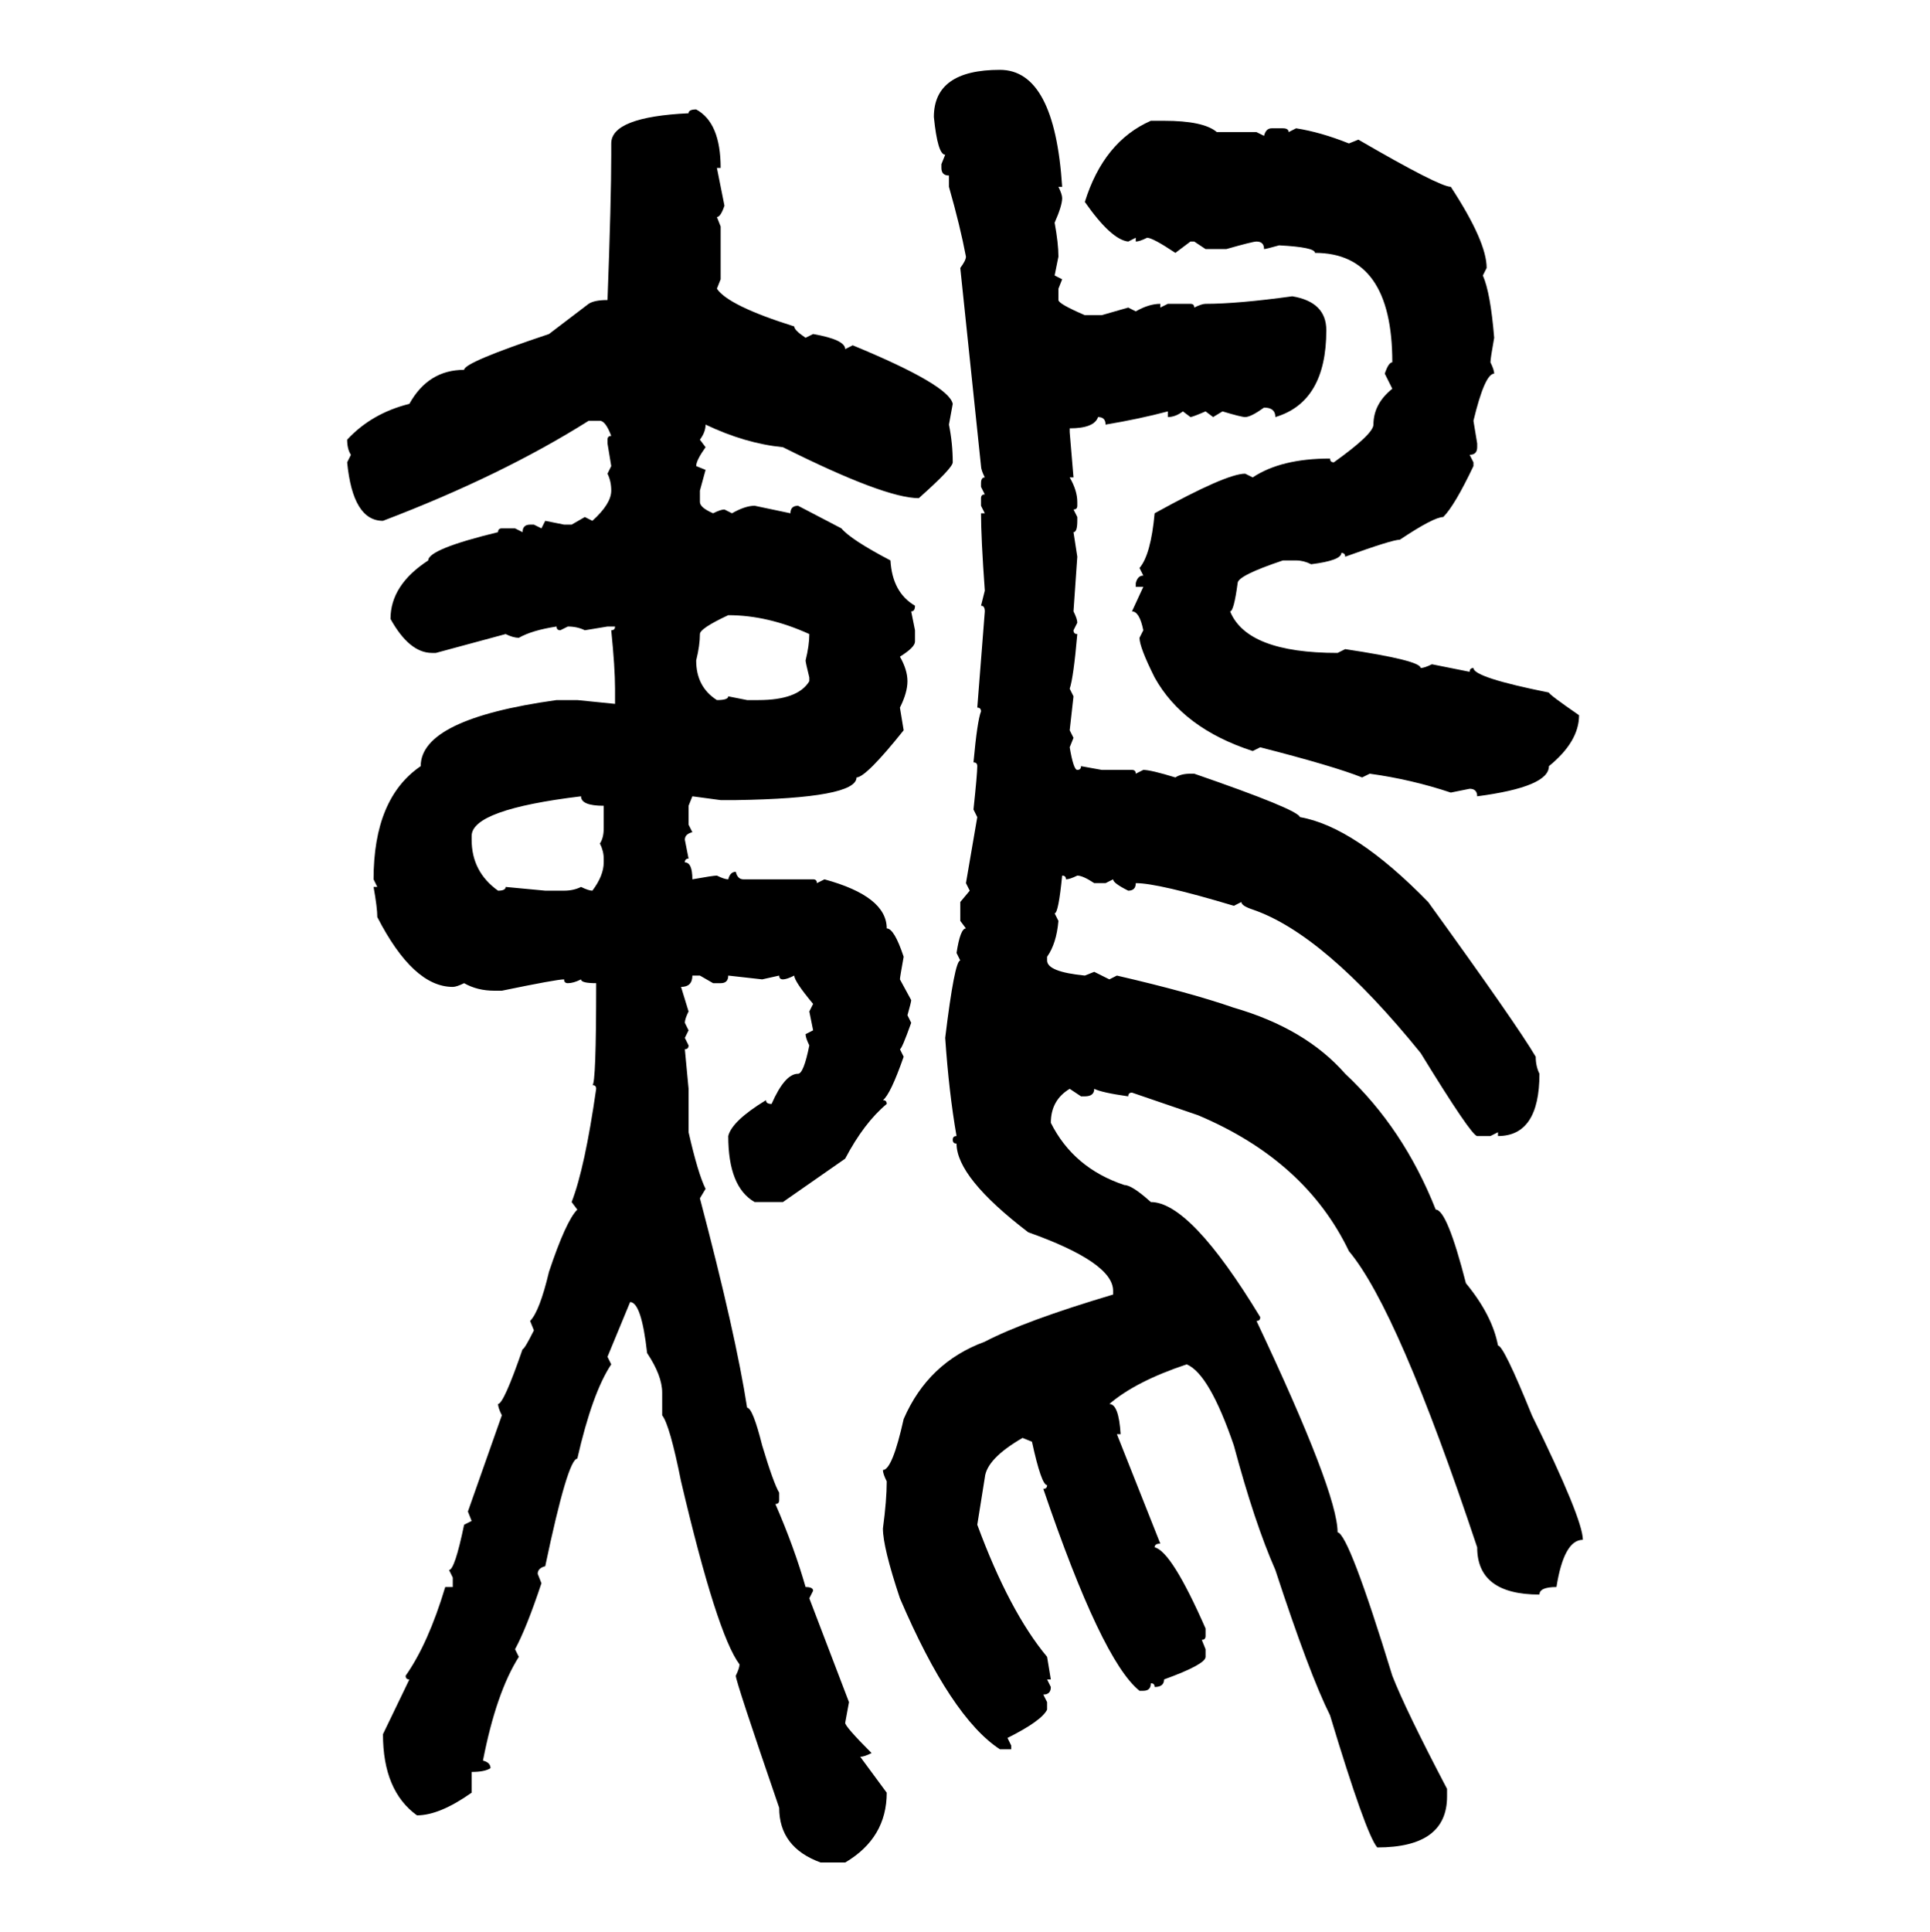 <svg xmlns="http://www.w3.org/2000/svg" xmlns:xlink="http://www.w3.org/1999/xlink" width="299.707" height="300"><path d="M155.27 10.84L155.27 10.84Q163.77 10.84 164.94 29.00L164.94 29.00L164.36 29.00Q164.94 30.18 164.94 30.76L164.94 30.76Q164.94 31.93 163.77 34.57L163.77 34.57Q164.36 37.79 164.36 39.84L164.36 39.84L163.77 42.77L164.94 43.36L164.36 44.82L164.36 46.58Q164.36 47.17 168.46 48.93L168.46 48.93L171.09 48.93L175.20 47.75L176.37 48.34Q178.42 47.17 180.18 47.17L180.18 47.17L180.18 47.75L181.35 47.17L184.86 47.17Q185.45 47.17 185.45 47.75L185.45 47.75Q186.62 47.17 187.21 47.17L187.21 47.17Q192.19 47.17 200.68 46.00L200.68 46.00Q205.96 46.88 205.96 51.27L205.96 51.27Q205.96 62.40 198.05 64.75L198.05 64.75Q198.05 63.28 196.29 63.28L196.29 63.28Q194.24 64.75 193.36 64.75L193.36 64.75Q192.77 64.75 189.84 63.87L189.84 63.87L188.38 64.75L187.21 63.87Q185.16 64.75 184.86 64.75L184.86 64.75L183.69 63.87Q182.52 64.75 181.35 64.75L181.35 64.75L181.35 63.87Q176.95 65.04 171.68 65.92L171.68 65.92Q171.68 64.75 170.51 64.75L170.51 64.75Q169.92 66.50 166.11 66.50L166.11 66.50L166.11 67.09L166.70 74.12L166.11 74.12Q167.29 76.17 167.29 77.93L167.29 77.93L167.29 78.52Q167.29 79.10 166.70 79.10L166.70 79.10L167.29 80.27L167.29 80.86Q167.29 82.62 166.70 82.62L166.70 82.62L167.29 86.43L166.70 94.92Q167.29 96.09 167.29 96.68L167.29 96.68L166.70 97.85Q166.70 98.44 167.29 98.44L167.29 98.44Q166.70 105.18 166.11 106.93L166.11 106.93L166.70 108.11L166.11 113.38L166.70 114.55L166.11 116.02Q166.70 119.53 167.29 119.53L167.29 119.53Q167.87 119.53 167.87 118.95L167.87 118.95L171.09 119.53L175.78 119.53Q176.37 119.53 176.37 120.12L176.37 120.12L177.54 119.53Q178.71 119.53 182.52 120.70L182.52 120.70Q183.40 120.12 184.86 120.12L184.86 120.12L185.45 120.12Q201.56 125.68 201.86 126.86L201.86 126.86Q210.35 128.32 221.78 140.04L221.78 140.04Q235.55 159.08 238.48 164.06L238.48 164.06Q238.48 165.53 239.06 166.70L239.06 166.70Q239.06 176.37 232.62 176.37L232.62 176.37L232.62 175.78L231.45 176.37L229.39 176.37Q228.52 176.37 220.61 163.48L220.61 163.48Q205.66 145.02 194.53 141.21L194.53 141.21Q192.77 140.63 192.77 140.04L192.77 140.04L191.60 140.63Q179.88 137.11 176.37 137.11L176.37 137.11Q176.37 138.28 175.20 138.28L175.20 138.28Q172.85 137.11 172.85 136.52L172.85 136.52L171.68 137.11L169.92 137.11Q168.16 135.94 167.29 135.94L167.29 135.94Q166.11 136.52 165.53 136.52L165.53 136.52Q165.53 135.94 164.94 135.94L164.94 135.94Q164.36 141.80 163.77 141.80L163.77 141.80L164.36 142.97Q164.06 146.48 162.60 148.54L162.60 148.54L162.60 149.12Q162.60 150.88 168.46 151.46L168.46 151.46L169.92 150.88L172.27 152.05L173.44 151.46Q184.86 154.10 191.60 156.45L191.60 156.45Q202.73 159.67 208.89 166.70L208.89 166.70Q217.97 175.20 222.95 187.79L222.95 187.79Q224.71 187.79 227.64 199.22L227.64 199.22Q231.74 204.20 232.62 208.89L232.62 208.89Q233.50 208.89 237.89 219.73L237.89 219.73Q245.80 235.84 245.80 239.06L245.80 239.06Q242.87 239.06 241.70 246.39L241.70 246.39Q239.06 246.39 239.06 247.56L239.06 247.56Q229.39 247.56 229.39 240.23L229.39 240.23Q217.09 203.32 209.47 194.24L209.47 194.24Q202.73 180.18 186.04 173.14L186.04 173.14L175.78 169.63Q175.20 169.63 175.20 170.21L175.20 170.21Q171.09 169.63 169.92 169.04L169.92 169.04Q169.92 170.21 168.46 170.21L168.46 170.21L167.87 170.21L166.11 169.04Q163.18 170.80 163.18 174.32L163.18 174.32Q166.70 181.35 174.61 183.98L174.61 183.98Q175.78 183.98 178.71 186.62L178.71 186.62Q184.86 186.62 195.70 204.49L195.70 204.49Q195.70 205.08 195.12 205.08L195.12 205.08Q207.71 231.74 207.71 237.89L207.71 237.89Q209.47 238.18 216.21 260.16L216.21 260.16Q218.26 265.43 224.71 277.73L224.71 277.73L224.71 278.91Q224.71 286.82 213.87 286.82L213.87 286.82Q212.11 284.77 206.54 266.31L206.54 266.31Q203.32 259.86 198.05 243.75L198.05 243.75Q194.82 236.43 191.60 224.41L191.60 224.41Q187.79 213.28 184.28 211.82L184.28 211.82Q176.37 214.45 172.27 217.97L172.27 217.97Q173.73 217.97 174.02 222.66L174.02 222.66L173.44 222.66L180.18 239.65Q179.30 239.65 179.30 240.23L179.30 240.23Q181.93 240.82 187.21 252.83L187.21 252.83L187.21 254.00Q187.21 254.59 186.62 254.59L186.62 254.59L187.21 256.05L187.21 257.23Q187.21 258.40 180.76 260.74L180.76 260.74Q180.76 261.91 179.30 261.91L179.30 261.91Q179.30 261.33 178.71 261.33L178.71 261.33Q178.71 262.50 177.54 262.50L177.54 262.50L176.95 262.50Q171.09 257.81 162.01 231.15L162.01 231.15Q162.60 231.15 162.60 230.57L162.60 230.57Q161.72 230.57 160.25 223.83L160.25 223.83L158.79 223.24Q153.22 226.46 152.93 229.39L152.93 229.39Q152.05 234.96 151.76 236.72L151.76 236.72Q156.74 250.20 162.60 257.23L162.60 257.23L163.18 260.74L162.60 260.74L163.18 261.91Q163.18 263.09 162.01 263.09L162.01 263.09L162.60 264.26L162.60 265.43Q161.72 267.19 156.45 269.82L156.45 269.82L157.03 271.00L157.03 271.58L155.27 271.58Q147.66 266.60 139.75 248.14L139.75 248.14Q137.11 240.23 137.11 237.30L137.11 237.30Q137.70 232.91 137.70 229.98L137.70 229.98Q137.11 228.81 137.11 228.22L137.11 228.22Q138.57 228.22 140.33 220.31L140.33 220.31Q144.14 211.52 152.93 208.30L152.93 208.30Q159.08 205.08 172.85 200.98L172.85 200.98L172.85 200.39Q172.85 196.00 159.67 191.31L159.67 191.31Q148.54 182.81 148.54 177.54L148.54 177.54Q147.95 177.54 147.95 176.95L147.95 176.95Q147.95 176.37 148.54 176.37L148.54 176.37Q147.36 169.63 146.78 161.13L146.78 161.13Q148.24 149.12 149.12 149.12L149.12 149.12L148.54 147.95Q149.12 144.14 150 144.14L150 144.14L149.12 142.97L149.12 140.04L150.59 138.28L150 137.11L151.76 126.86L151.17 125.68Q151.76 120.12 151.76 118.95L151.76 118.95Q151.76 118.36 151.17 118.36L151.17 118.36Q151.76 111.91 152.34 110.45L152.34 110.45Q152.34 109.86 151.76 109.86L151.76 109.86L152.93 94.92Q152.93 94.04 152.34 94.04L152.34 94.04L152.93 91.70Q152.34 83.50 152.34 79.69L152.34 79.69L152.93 79.69L152.34 78.52L152.34 77.34Q152.34 76.76 152.93 76.76L152.93 76.76L152.34 75.59L152.34 75Q152.34 74.12 152.93 74.12L152.93 74.12Q152.34 72.95 152.34 72.36L152.34 72.36L149.12 41.60Q150 40.43 150 39.84L150 39.84Q149.12 35.16 147.36 29.00L147.36 29.00L147.36 27.25Q146.19 27.25 146.19 26.07L146.19 26.07L146.19 25.49L146.78 24.02Q145.61 24.02 145.02 18.16L145.02 18.16Q145.02 10.84 155.27 10.84ZM108.11 16.99L108.11 16.99Q111.91 19.04 111.91 26.07L111.91 26.07L111.33 26.07L112.50 31.93Q111.91 33.69 111.33 33.69L111.33 33.69L111.91 35.16L111.91 43.36L111.33 44.82Q113.09 47.46 123.34 50.68L123.34 50.68Q123.34 51.27 125.10 52.44L125.10 52.44L126.27 51.86Q131.25 52.73 131.25 54.20L131.25 54.20L132.42 53.61Q147.36 59.77 147.95 62.70L147.95 62.70L147.36 65.92Q147.95 68.85 147.95 71.78L147.95 71.78Q147.95 72.66 142.68 77.34L142.68 77.34Q137.40 77.34 121.58 69.43L121.58 69.43Q115.72 68.85 109.57 65.92L109.57 65.92Q109.57 67.09 108.69 68.26L108.69 68.26L109.57 69.43Q108.11 71.48 108.11 72.36L108.11 72.36L109.57 72.95L108.69 76.17L108.69 77.93Q108.69 78.81 110.74 79.69L110.74 79.69Q111.91 79.10 112.50 79.10L112.50 79.10L113.67 79.69Q115.72 78.52 117.19 78.52L117.19 78.52L122.75 79.69Q122.75 78.52 123.93 78.52L123.93 78.52L130.66 82.03Q132.13 83.79 138.28 87.01L138.28 87.01Q138.57 91.99 142.09 94.04L142.09 94.04Q142.09 94.92 141.50 94.92L141.50 94.92L142.09 97.85L142.09 99.61Q142.09 100.49 139.75 101.95L139.75 101.95Q140.92 104.00 140.92 105.76L140.92 105.76Q140.92 107.52 139.75 109.86L139.75 109.86L140.33 113.38Q134.47 120.70 133.01 120.70L133.01 120.70Q133.01 123.93 114.26 124.22L114.26 124.22L111.91 124.22L107.52 123.63L106.93 125.10L106.93 128.03L107.52 129.20Q106.35 129.49 106.35 130.37L106.35 130.37L106.93 133.30Q106.35 133.30 106.35 133.89L106.35 133.89Q107.52 133.89 107.52 136.52L107.52 136.52Q110.74 135.94 111.33 135.94L111.33 135.94Q112.50 136.52 113.09 136.52L113.09 136.52Q113.38 135.35 114.26 135.35L114.26 135.35Q114.55 136.52 115.43 136.52L115.43 136.52L126.27 136.52Q126.86 136.52 126.86 137.11L126.86 137.11L128.03 136.52Q137.70 139.16 137.70 144.14L137.70 144.14Q138.87 144.14 140.33 148.54L140.33 148.54Q139.75 151.76 139.75 152.05L139.75 152.05L141.50 155.27Q141.50 155.57 140.92 157.62L140.92 157.62L141.50 158.79Q140.04 162.89 139.75 162.89L139.75 162.89L140.33 164.06Q138.28 169.92 137.11 170.80L137.11 170.80Q137.70 170.80 137.70 171.39L137.70 171.39Q134.18 174.32 131.25 179.88L131.25 179.88L121.58 186.62L117.19 186.62Q113.09 184.28 113.09 176.37L113.09 176.37Q113.67 174.02 118.95 170.80L118.95 170.80Q118.95 171.39 119.82 171.39L119.82 171.39Q121.88 166.70 123.93 166.70L123.93 166.70Q124.80 166.70 125.68 162.30L125.68 162.30Q125.10 161.13 125.10 160.55L125.10 160.55L126.27 159.96L125.68 157.03L126.27 155.86Q123.34 152.34 123.34 151.46L123.34 151.46Q122.17 152.05 121.58 152.05L121.58 152.05Q121.00 152.05 121.00 151.46L121.00 151.46L118.36 152.05L113.09 151.46Q113.09 152.64 111.91 152.64L111.91 152.64L110.74 152.64L108.69 151.46L107.52 151.46Q107.52 153.22 105.76 153.22L105.76 153.22L106.93 157.03Q106.35 158.20 106.35 158.79L106.35 158.79L106.93 159.96L106.35 161.13L106.93 162.30Q106.93 162.89 106.35 162.89L106.35 162.89L106.93 169.04L106.93 175.78Q108.40 182.23 109.57 184.57L109.57 184.57L108.69 186.04Q114.26 207.13 116.02 218.55L116.02 218.55Q116.89 218.55 118.36 224.41L118.36 224.41Q120.12 230.27 121.00 231.74L121.00 231.74L121.00 232.91Q121.00 233.50 120.41 233.50L120.41 233.50Q123.34 240.23 125.10 246.39L125.10 246.39Q126.27 246.39 126.27 246.97L126.27 246.97L125.68 248.14L131.84 264.26L131.25 267.48Q131.25 268.07 135.35 272.17L135.35 272.17Q134.18 272.75 133.59 272.75L133.59 272.75L137.70 278.32Q137.70 285.35 131.25 289.16L131.25 289.16L127.44 289.16Q121.00 286.82 121.00 280.66L121.00 280.66Q114.26 261.04 114.26 260.16L114.26 260.16Q114.84 258.98 114.84 258.40L114.84 258.40Q111.33 253.71 105.76 229.98L105.76 229.98Q104.00 221.19 102.83 219.73L102.83 219.73L102.83 216.21Q102.83 213.57 100.49 210.06L100.49 210.06Q99.61 202.15 97.85 202.15L97.85 202.15L94.34 210.64L94.92 211.82Q91.99 216.21 89.65 226.46L89.65 226.46Q88.18 226.46 84.67 243.16L84.67 243.16Q83.50 243.46 83.50 244.34L83.50 244.34L84.08 245.80Q81.74 252.83 79.98 256.05L79.98 256.05L80.57 257.23Q77.05 262.79 75 273.34L75 273.34Q76.17 273.63 76.17 274.51L76.17 274.51Q75.29 275.10 73.24 275.10L73.24 275.10L73.24 278.32Q68.26 281.84 64.75 281.84L64.75 281.84Q59.47 278.03 59.47 269.24L59.47 269.24L63.57 260.74Q62.99 260.74 62.99 260.16L62.99 260.16Q66.50 255.18 69.14 246.39L69.14 246.39L70.31 246.39L70.31 244.92L69.73 243.75Q70.61 243.75 72.07 236.72L72.07 236.72L73.24 236.13L72.66 234.67L77.93 219.73Q77.34 218.55 77.34 217.97L77.34 217.97Q78.22 217.97 81.15 209.47L81.15 209.47Q81.45 209.47 82.91 206.54L82.91 206.54L82.32 205.08Q83.79 203.61 85.25 197.46L85.25 197.46Q87.89 189.55 89.65 187.79L89.65 187.79L88.77 186.62Q90.82 181.35 92.58 169.04L92.58 169.04Q92.58 168.46 91.99 168.46L91.99 168.46Q92.58 168.46 92.58 152.64L92.58 152.64Q90.23 152.64 90.23 152.05L90.23 152.05Q89.06 152.64 88.18 152.64L88.18 152.64Q87.60 152.64 87.60 152.05L87.60 152.05Q86.43 152.05 77.93 153.81L77.93 153.81L76.76 153.81Q74.12 153.81 72.07 152.64L72.07 152.64Q70.90 153.22 70.31 153.22L70.31 153.22Q64.16 153.22 58.59 142.38L58.59 142.38Q58.59 140.92 58.01 137.70L58.01 137.70L58.59 137.70L58.01 136.52Q58.01 123.93 65.33 118.95L65.33 118.95Q65.33 111.62 86.43 108.69L86.43 108.69L89.65 108.69L95.51 109.28L95.51 106.93Q95.51 103.71 94.92 97.85L94.92 97.85Q95.51 97.85 95.51 97.27L95.51 97.27L94.34 97.27L90.82 97.85Q89.65 97.27 88.18 97.27L88.18 97.27L87.01 97.85Q86.43 97.85 86.43 97.27L86.43 97.27Q82.62 97.85 80.57 99.02L80.57 99.02Q79.69 99.02 78.52 98.44L78.52 98.44L67.68 101.37L67.09 101.37Q63.57 101.37 60.64 96.09L60.64 96.09Q60.64 90.82 66.50 87.01L66.50 87.01Q66.50 85.25 77.34 82.62L77.34 82.62Q77.34 82.03 77.93 82.03L77.93 82.03L79.98 82.03L81.15 82.62Q81.15 81.45 82.32 81.45L82.32 81.45L82.91 81.45L84.08 82.03L84.67 80.86L87.60 81.45L88.77 81.45L90.82 80.27L91.99 80.86Q94.92 78.22 94.92 76.17L94.92 76.17Q94.92 74.71 94.34 73.54L94.34 73.54L94.92 72.36L94.34 68.85L94.34 68.26Q94.34 67.68 94.92 67.68L94.92 67.68Q94.04 65.33 93.16 65.33L93.16 65.33L91.41 65.33Q77.93 73.83 59.47 80.86L59.47 80.86Q54.79 80.86 53.91 71.78L53.91 71.78L54.49 70.61Q53.91 69.73 53.91 68.26L53.91 68.26Q57.71 64.16 63.57 62.70L63.57 62.70Q66.50 57.42 72.07 57.42L72.07 57.42Q72.07 56.25 85.25 51.86L85.25 51.86L91.41 47.17Q92.29 46.58 94.34 46.58L94.34 46.58Q94.92 31.05 94.92 24.02L94.92 24.02L94.92 22.27Q94.92 18.16 106.93 17.58L106.93 17.58Q106.93 16.99 108.11 16.99ZM178.71 18.75L178.71 18.75L180.76 18.75Q186.91 18.75 188.96 20.51L188.96 20.51L195.12 20.51L196.29 21.09Q196.58 19.92 197.46 19.92L197.46 19.92L199.22 19.92Q200.10 19.92 200.10 20.51L200.10 20.51L201.27 19.92Q205.08 20.51 209.47 22.27L209.47 22.27L210.94 21.68Q223.54 29.00 225.29 29.00L225.29 29.00Q230.86 37.50 230.86 41.60L230.86 41.60L230.27 42.77Q231.45 45.41 232.03 52.44L232.03 52.44Q231.45 55.66 231.45 56.25L231.45 56.25Q232.03 57.42 232.03 58.01L232.03 58.01Q230.57 58.01 228.81 65.33L228.81 65.33L229.39 68.85L229.39 69.43Q229.39 70.61 228.22 70.61L228.22 70.61L228.81 71.78L228.81 72.36Q225.88 78.52 224.12 80.27L224.12 80.27Q222.66 80.27 217.38 83.79L217.38 83.79Q216.21 83.79 208.89 86.43L208.89 86.43Q208.89 85.84 208.30 85.84L208.30 85.84Q208.30 87.01 203.61 87.60L203.61 87.60Q202.44 87.01 201.27 87.01L201.27 87.01L199.22 87.01Q192.19 89.36 192.19 90.53L192.19 90.53Q191.60 94.92 191.02 94.92L191.02 94.92Q193.65 101.37 207.71 101.37L207.71 101.37L208.89 100.78Q220.61 102.54 220.61 103.71L220.61 103.71Q221.19 103.71 222.36 103.13L222.36 103.13L228.22 104.30Q228.22 103.71 228.81 103.71L228.81 103.71Q228.81 105.18 240.53 107.52L240.53 107.52Q240.53 107.81 245.21 111.04L245.21 111.04Q245.21 115.14 240.53 118.95L240.53 118.95Q240.53 122.17 229.39 123.63L229.39 123.63Q229.39 122.46 228.22 122.46L228.22 122.46L225.29 123.05Q219.14 121.00 212.70 120.12L212.70 120.12L211.52 120.70Q207.13 118.95 195.70 116.02L195.70 116.02L194.53 116.60Q183.69 113.09 179.30 105.18L179.30 105.18Q176.95 100.49 176.95 99.02L176.95 99.02L177.54 97.85Q176.95 94.92 175.78 94.92L175.78 94.92L177.54 91.11L176.37 91.11L176.37 90.53Q176.66 89.36 177.54 89.36L177.54 89.36L176.95 88.18Q178.71 86.13 179.30 79.69L179.30 79.69Q190.43 73.54 193.36 73.54L193.36 73.54L194.53 74.12Q198.93 71.19 206.54 71.19L206.54 71.19Q206.54 71.78 207.13 71.78L207.13 71.78Q213.28 67.38 213.28 65.92L213.28 65.92Q213.28 62.70 216.21 60.35L216.21 60.35L215.04 58.01Q215.63 56.25 216.21 56.25L216.21 56.25Q216.21 39.26 204.20 39.26L204.20 39.26Q204.20 38.38 198.63 38.09L198.63 38.09Q196.58 38.67 196.29 38.67L196.29 38.67Q196.29 37.50 195.12 37.50L195.12 37.50Q194.53 37.50 190.43 38.67L190.43 38.67L187.21 38.67L185.45 37.50L184.86 37.50L182.52 39.26Q179.00 36.91 178.13 36.91L178.13 36.91Q176.95 37.50 176.37 37.50L176.37 37.50L176.37 36.91L175.20 37.50Q172.56 37.21 168.46 31.35L168.46 31.35Q171.39 21.97 178.71 18.75ZM113.09 95.51L113.09 95.51Q108.69 97.56 108.69 98.44L108.69 98.44Q108.69 100.20 108.11 102.54L108.11 102.54Q108.11 106.64 111.33 108.69L111.33 108.69Q113.09 108.69 113.09 108.11L113.09 108.11L116.02 108.69L117.77 108.69Q123.93 108.69 125.68 105.76L125.68 105.76L125.68 105.18Q125.10 102.83 125.10 102.54L125.10 102.54Q125.68 100.20 125.68 98.44L125.68 98.44Q119.24 95.51 113.09 95.51ZM73.24 129.79L73.24 129.79L73.24 130.37Q73.24 135.35 77.34 138.28L77.34 138.28Q78.52 138.28 78.52 137.70L78.52 137.70L84.67 138.28L87.60 138.28Q89.06 138.28 90.23 137.70L90.23 137.70Q91.41 138.28 91.99 138.28L91.99 138.28Q93.75 135.94 93.75 133.89L93.75 133.89L93.75 133.30Q93.75 132.13 93.16 130.96L93.16 130.96Q93.75 130.08 93.75 128.61L93.75 128.61L93.75 125.10Q90.23 125.10 90.23 123.63L90.23 123.63Q73.24 125.68 73.24 129.79Z"/></svg>